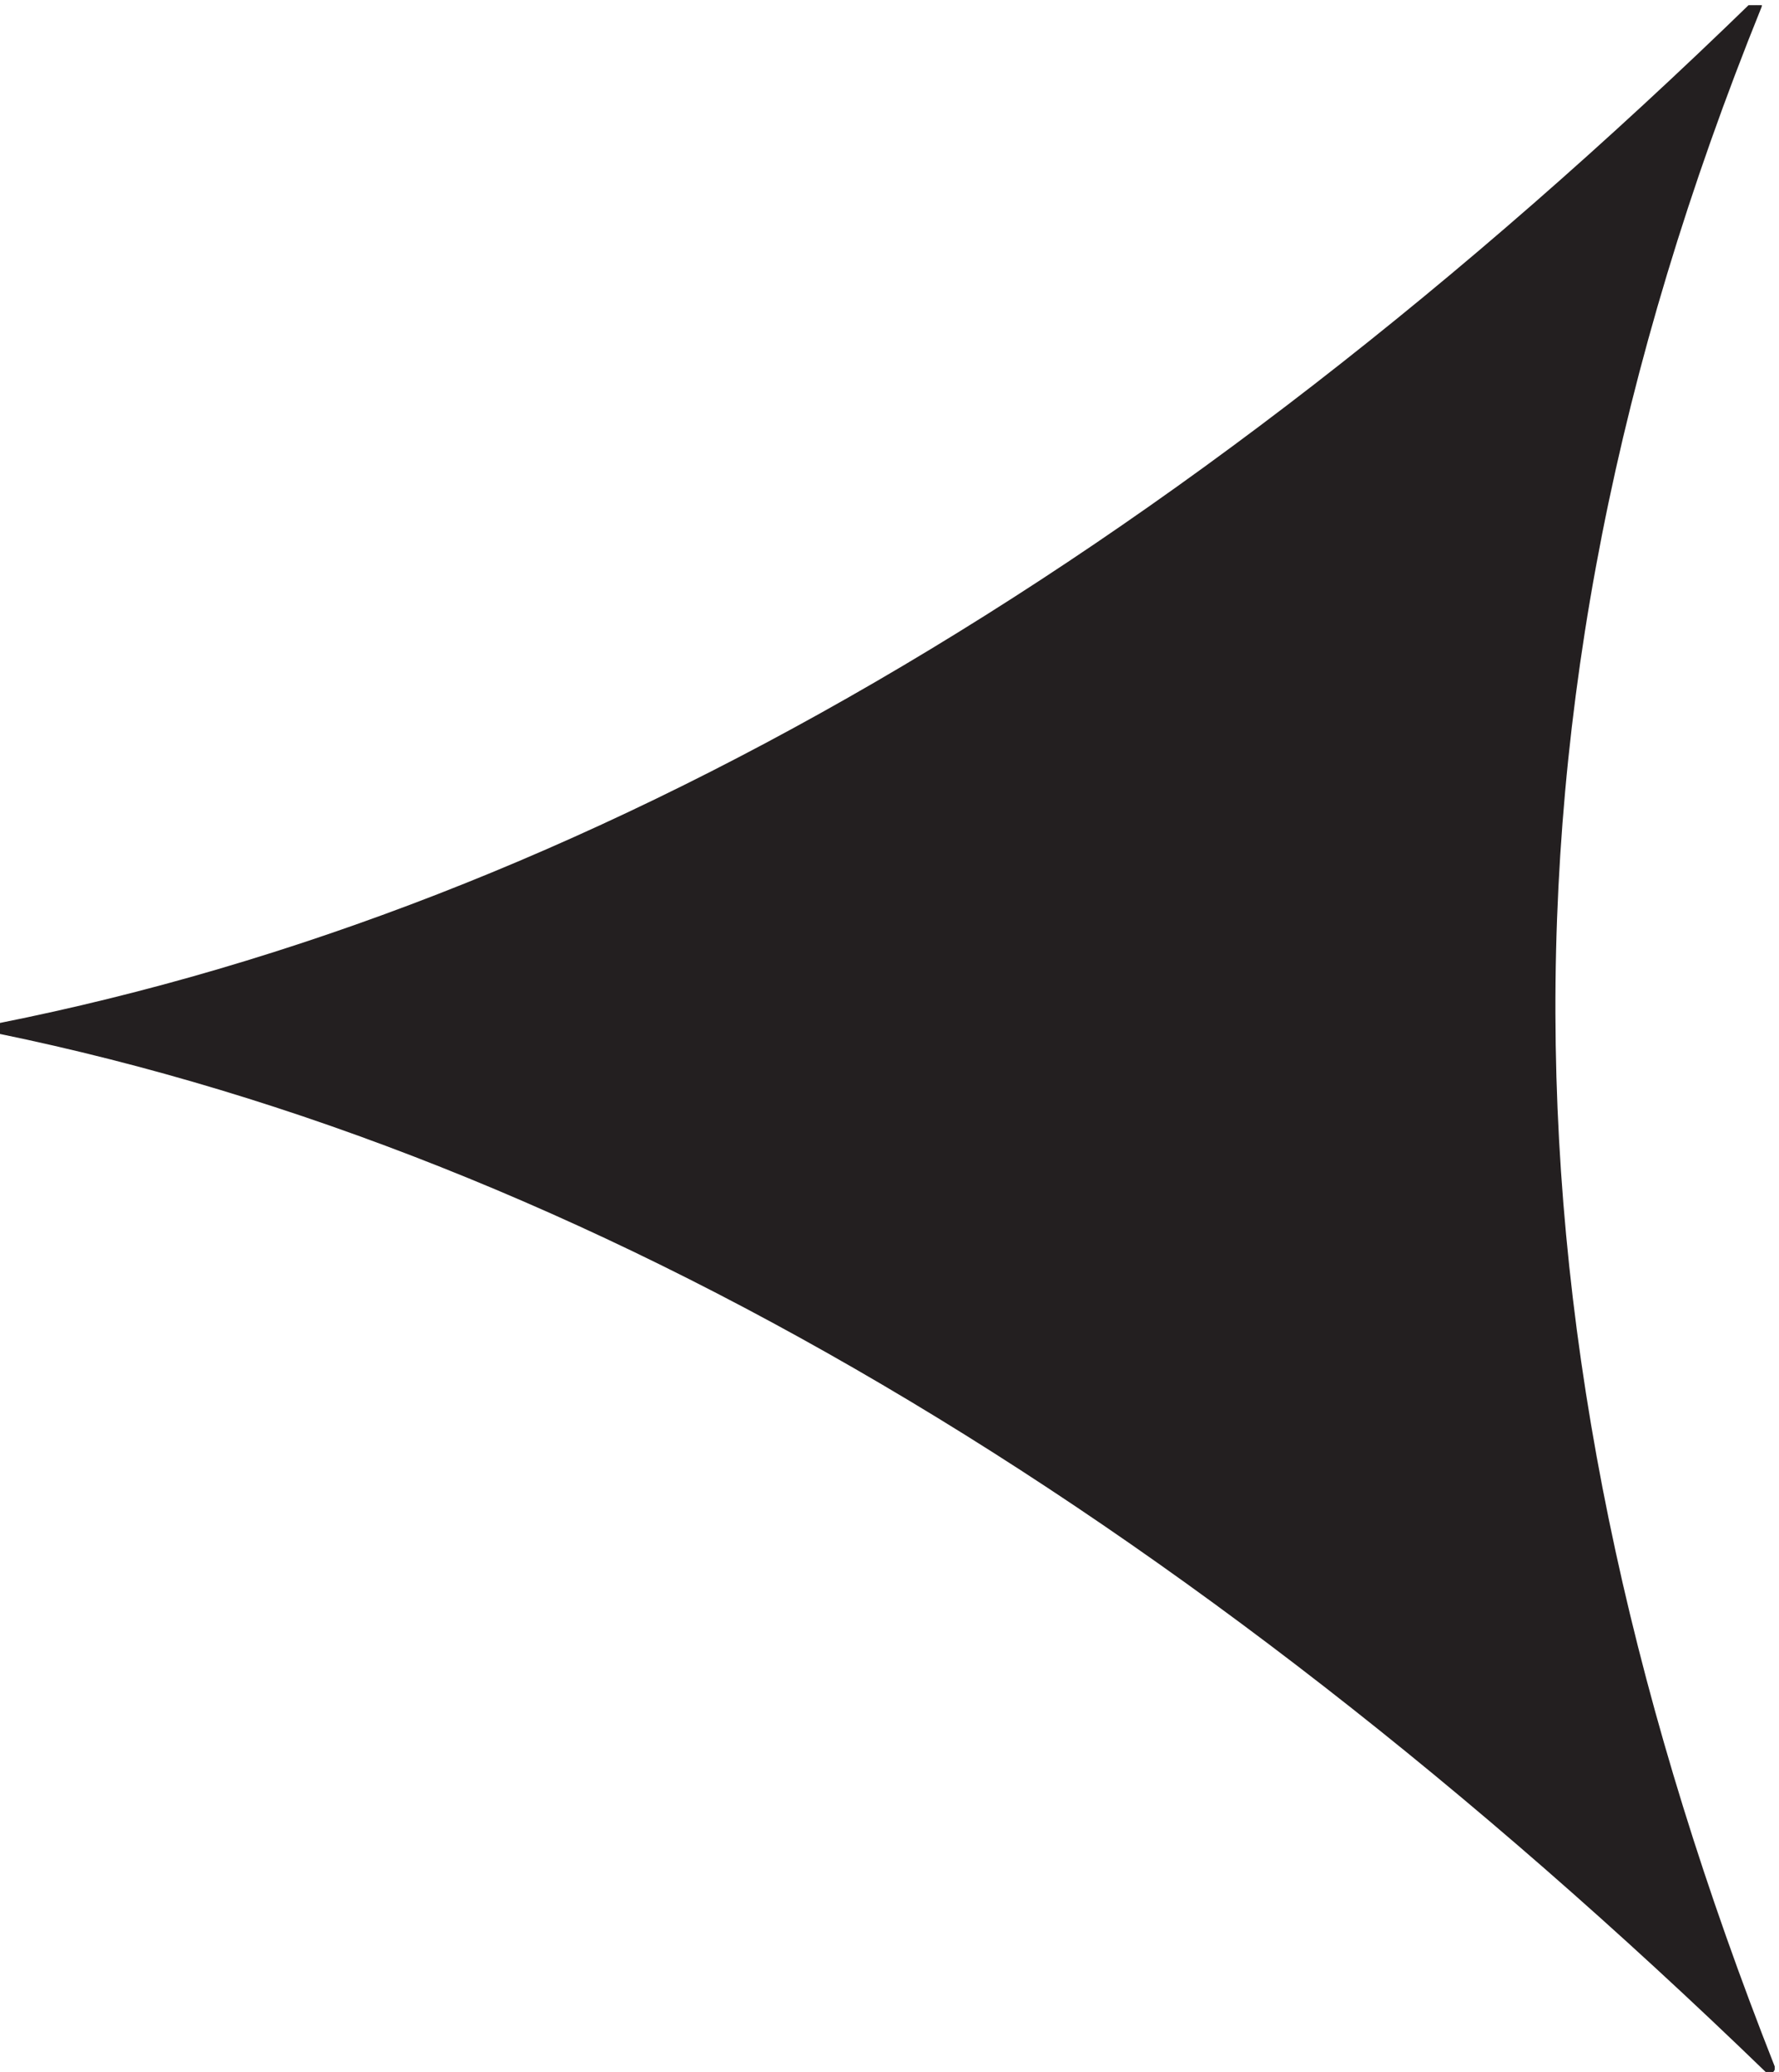 <svg xmlns="http://www.w3.org/2000/svg" xml:space="preserve" width="513.556" height="597.764"><defs><clipPath id="a" clipPathUnits="userSpaceOnUse"><path d="M11 0v4487h3852V0Z"/></clipPath></defs><g clip-path="url(#a)" transform="matrix(.133 0 0 -.133 -1.467 598.267)"><path d="M11.879 2267.34C1292.38 2003.81 2572.88 1248.6 3851.62 12.309 3253.81 1528.04 3190.14 2921.74 3823.32 4487 2553.43 3252.48 1281.77 2520.26 11.879 2267.34" style="fill:#231f20;fill-opacity:1;fill-rule:evenodd;stroke:none"/><path d="M11.879 2267.34C1292.38 2003.81 2572.88 1248.6 3851.62 12.309 3253.81 1528.04 3190.14 2921.74 3823.32 4487 2553.43 3252.48 1281.77 2520.26 11.879 2267.34Z" style="fill:none;stroke:#231f20;stroke-width:23.76;stroke-linecap:butt;stroke-linejoin:round;stroke-miterlimit:10;stroke-dasharray:none;stroke-opacity:1"/></g></svg>
